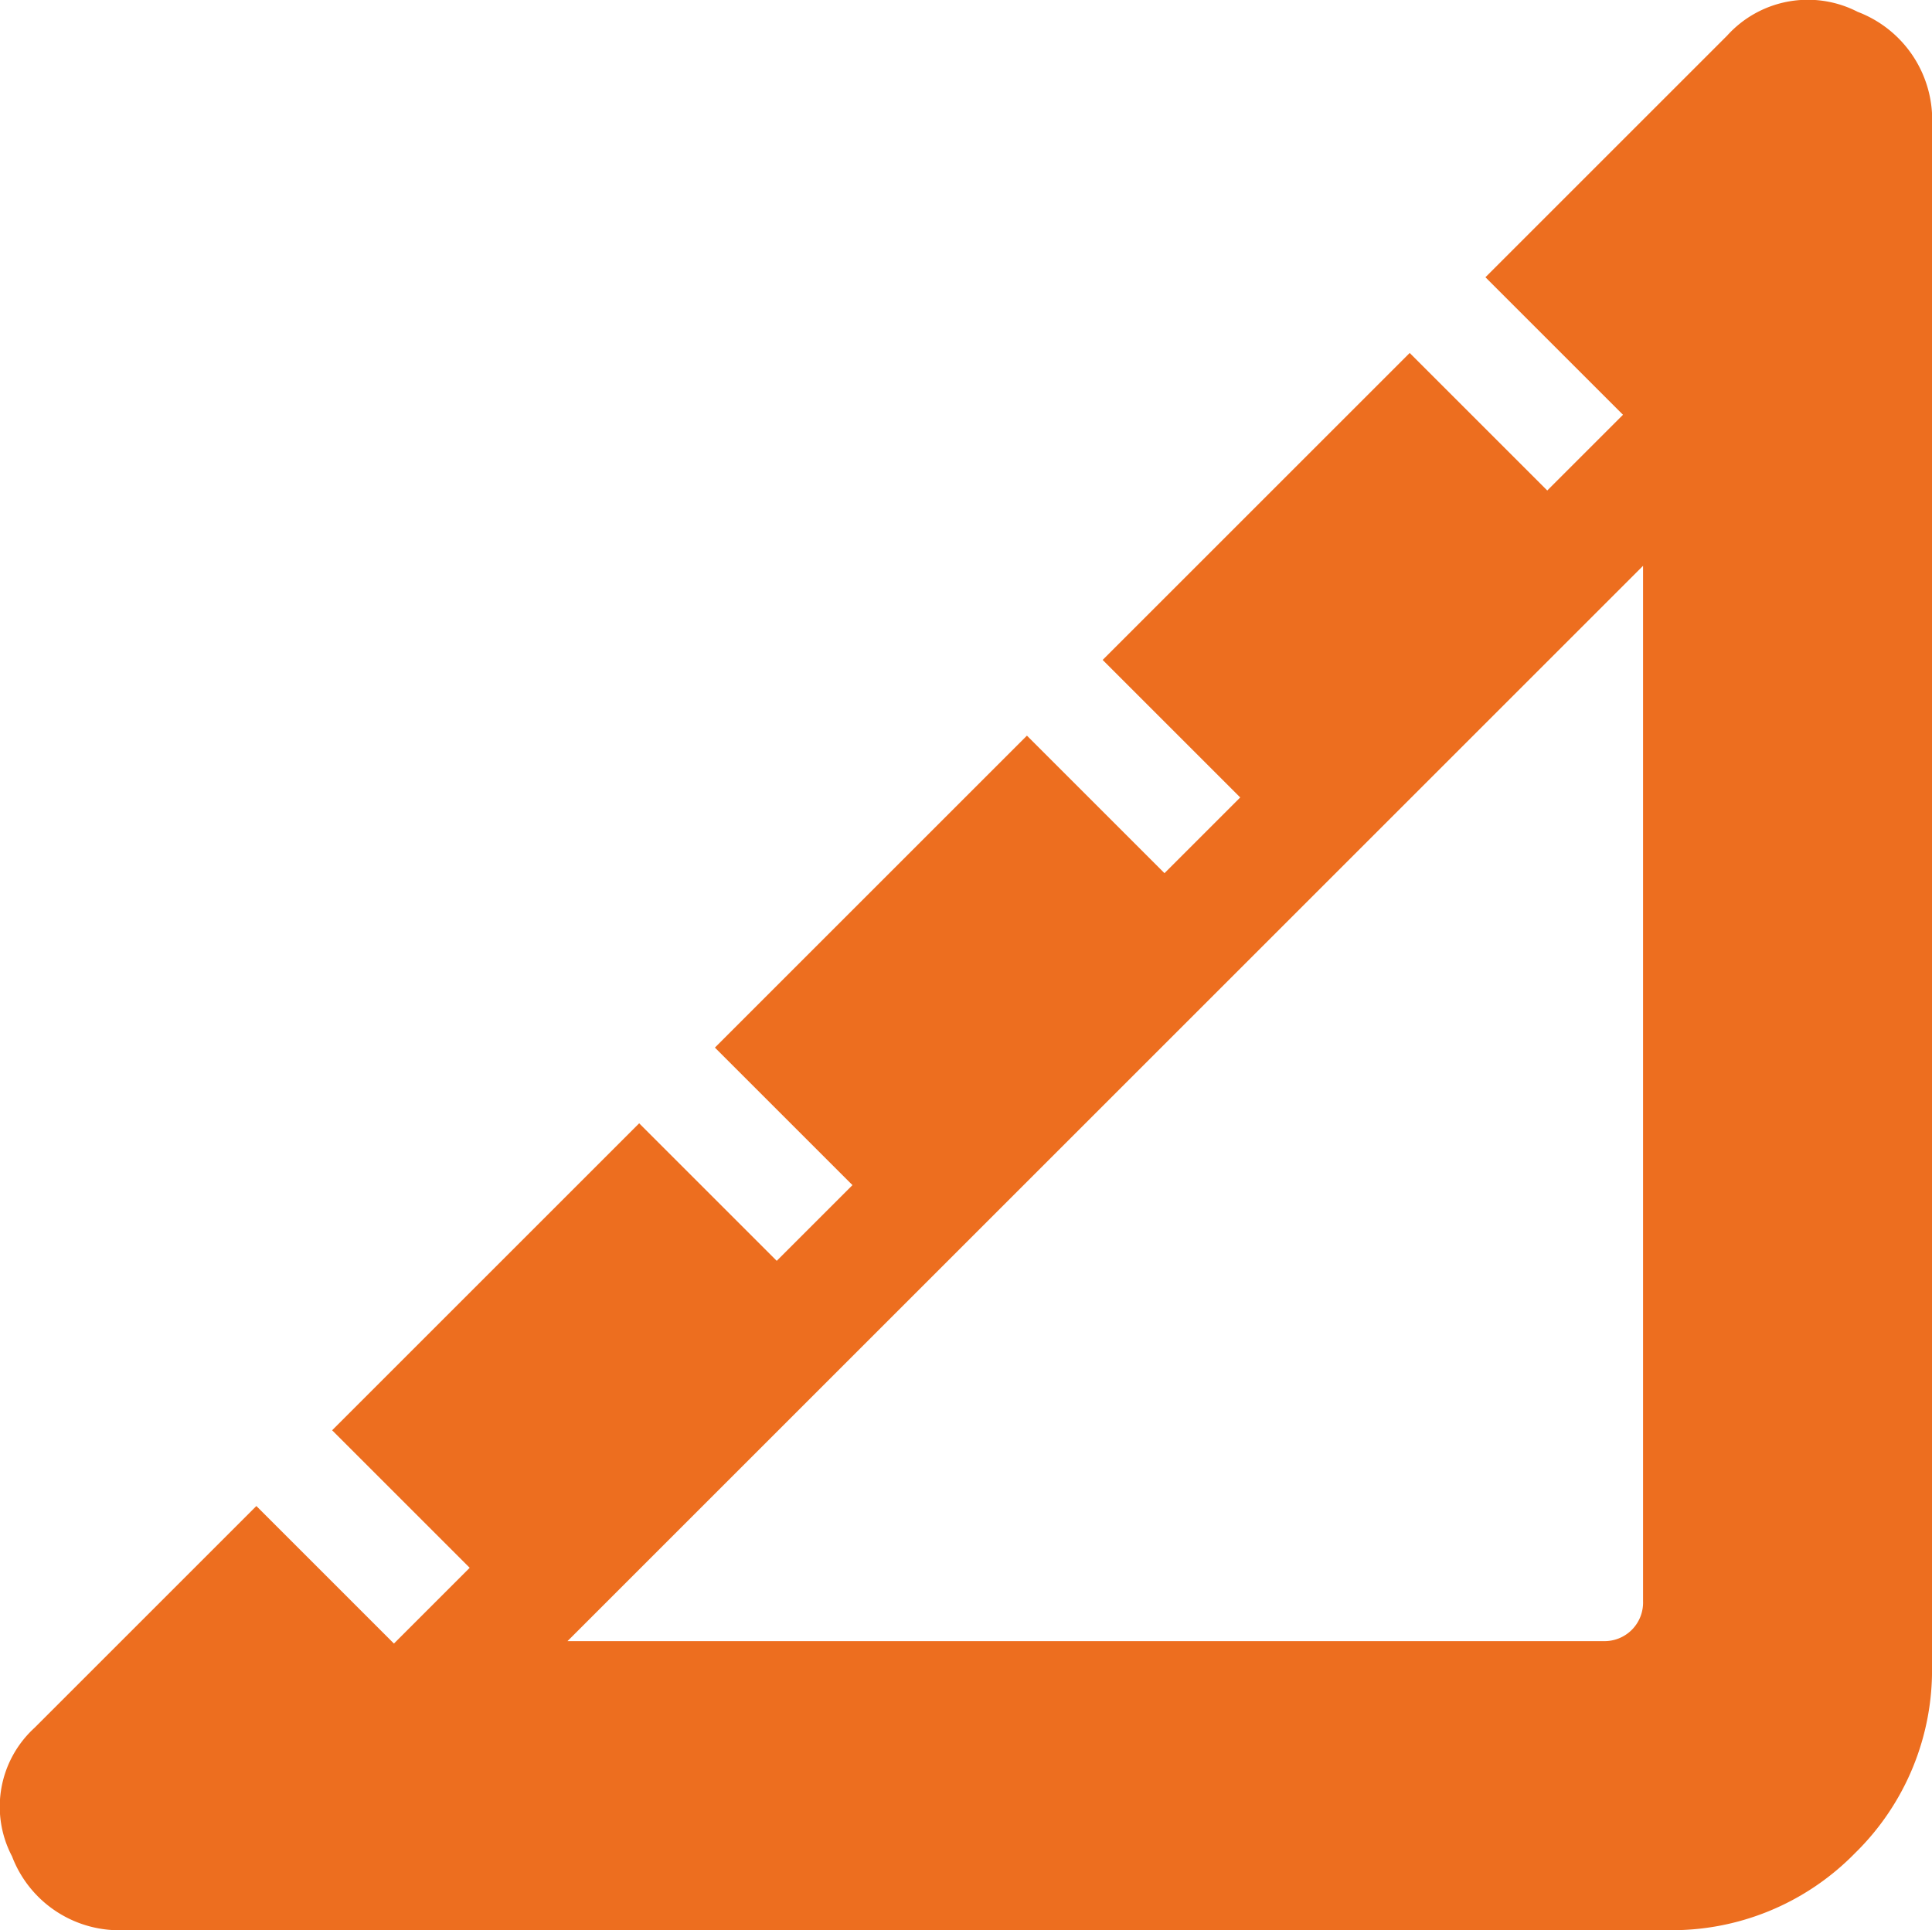 <?xml version="1.0" encoding="UTF-8"?>
<svg xmlns="http://www.w3.org/2000/svg" width="50" height="49.963" viewBox="0 0 50 49.963">
  <path d="M193.907-696.71a6.624,6.624,0,0,0,4.87-1.993,6.625,6.625,0,0,0,1.993-4.87v-39.819a2.992,2.992,0,0,0-1.925-2.976,2.814,2.814,0,0,0-3.376.615l-6.256,6.256,3.56,3.56-1.96,1.96-3.56-3.56-7.946,7.946,3.56,3.56-1.96,1.96-3.56-3.56-8.075,8.075,3.56,3.56-1.96,1.96-3.56-3.56-7.946,7.946,3.56,3.56-1.961,1.961-3.56-3.56-5.74,5.74a2.764,2.764,0,0,0-.584,3.328,2.97,2.97,0,0,0,2.945,1.909Zm-1.651-7.481h-26.8l27.836-27.836v26.8a1,1,0,0,1-.29.742A1,1,0,0,1,192.256-704.192Z" transform="translate(-150.77 746.674)" fill="#ed6e1f"></path>
</svg>
